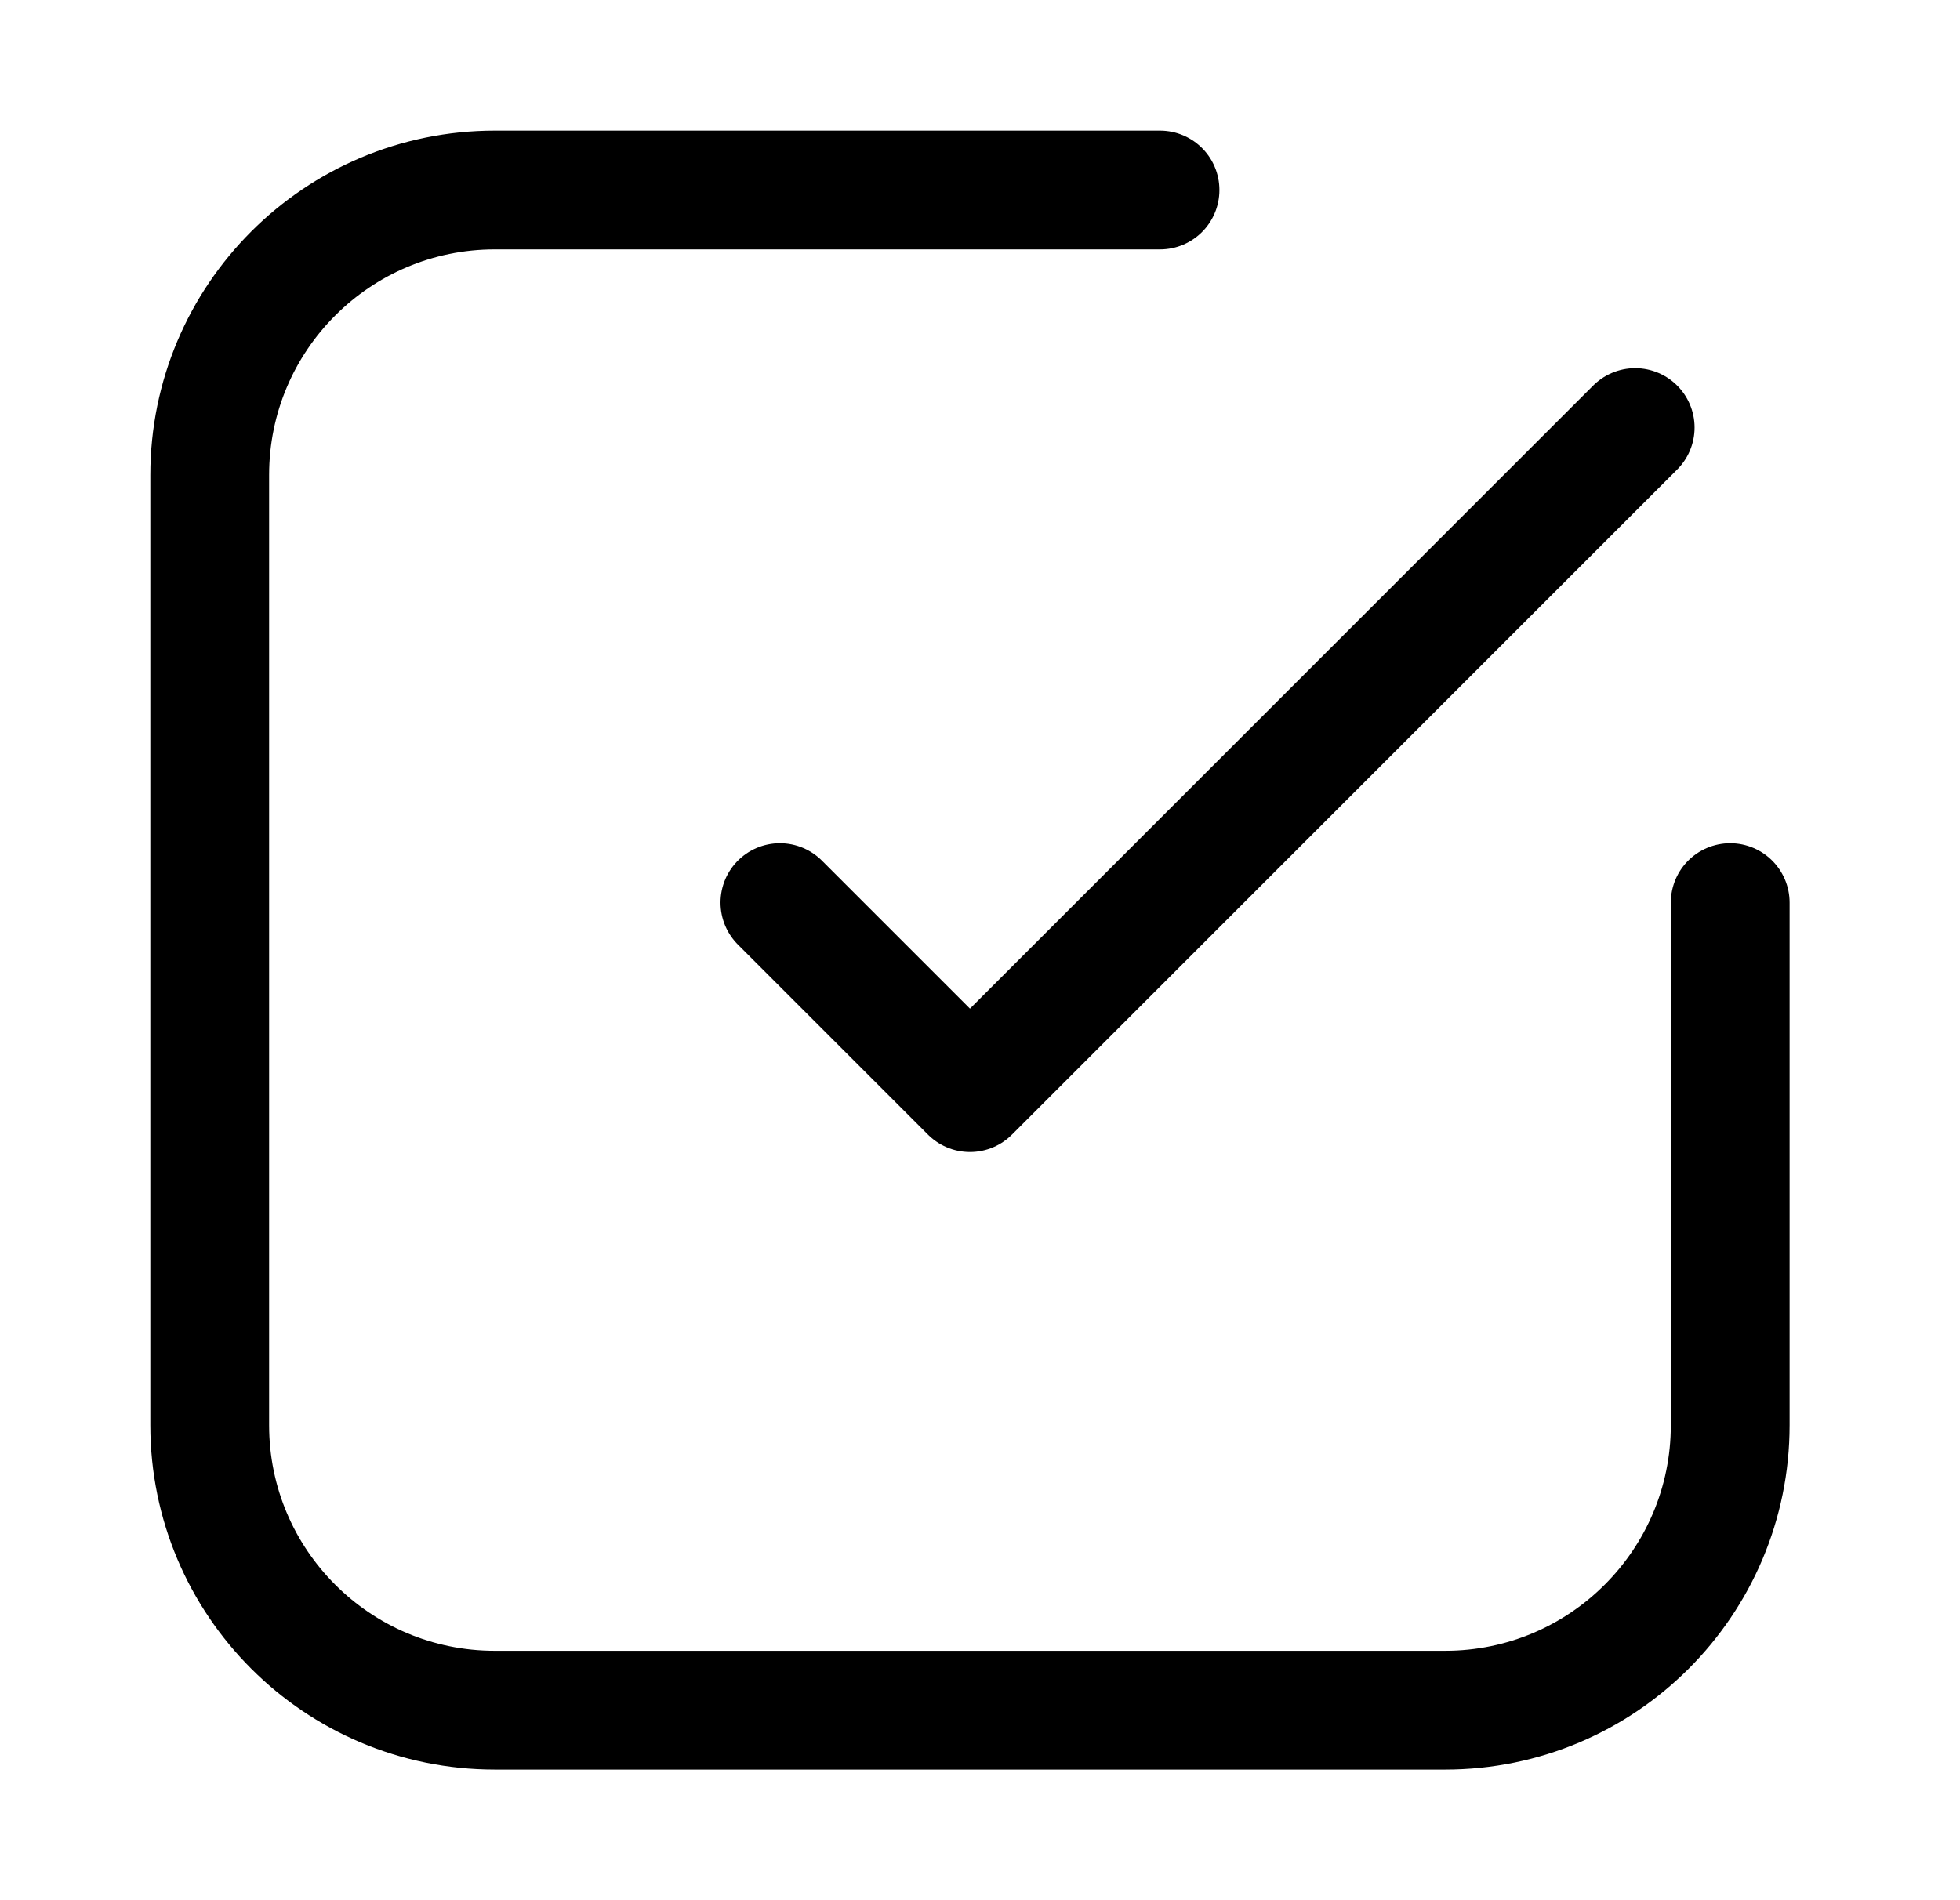 <svg width="33" height="32" viewBox="0 0 33 32" fill="none" xmlns="http://www.w3.org/2000/svg">
<path d="M19.531 3.2H8.331C5.68 3.2 3.531 5.349 3.531 8V24C3.531 26.651 5.68 28.8 8.331 28.8H24.331C26.982 28.8 29.131 26.651 29.131 24V15.2M27.531 7.2L16.331 18.4L13.131 15.2" stroke="black" stroke-width="2" stroke-linecap="round" stroke-linejoin="round"/>
</svg>
